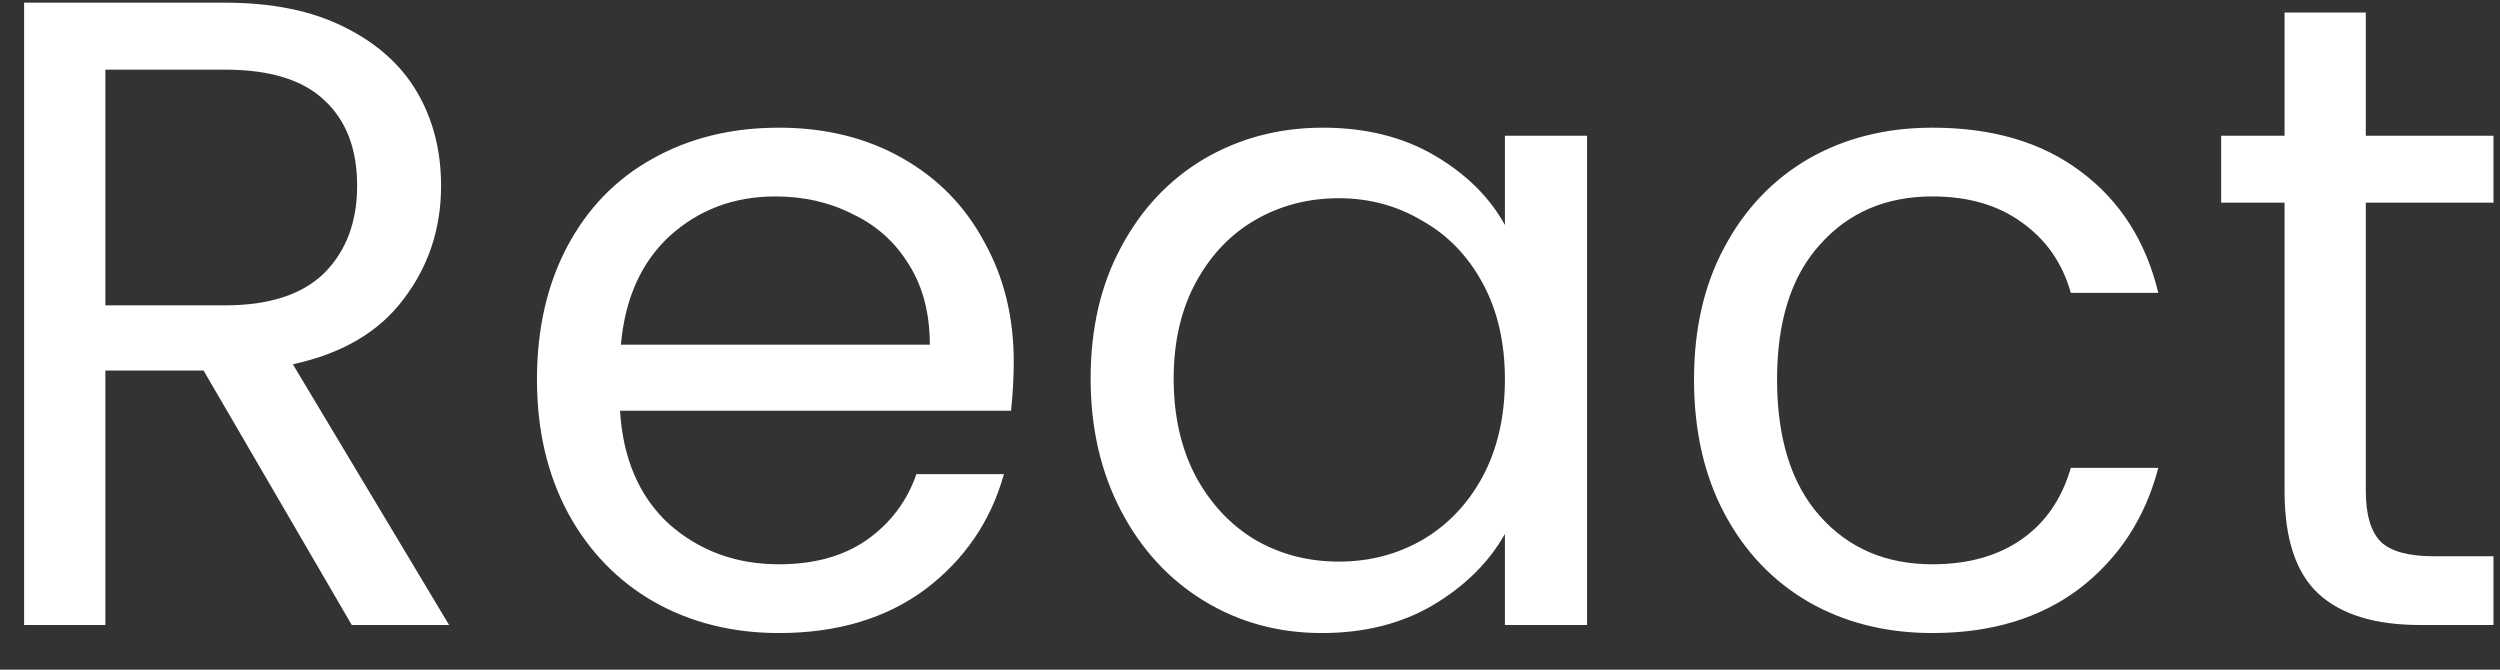 <svg width="56" height="15" viewBox="0 0 56 15" fill="none" xmlns="http://www.w3.org/2000/svg">
<rect x="0" y="0" width="56" height="15" fill="#333333" stroke="none"/>
<path d="M7.88 14L4.56 8.3H2.36V14H0.54V0.06H5.04C6.093 0.06 6.98 0.24 7.7 0.6C8.433 0.96 8.98 1.447 9.34 2.06C9.7 2.673 9.88 3.373 9.88 4.16C9.88 5.12 9.6 5.967 9.04 6.7C8.493 7.433 7.667 7.92 6.56 8.16L10.06 14H7.88ZM2.36 6.84H5.04C6.027 6.84 6.767 6.6 7.26 6.12C7.753 5.627 8 4.973 8 4.16C8 3.333 7.753 2.693 7.26 2.24C6.78 1.787 6.04 1.56 5.04 1.56H2.36V6.84ZM22.708 8.1C22.708 8.447 22.688 8.813 22.648 9.2H13.888C13.955 10.28 14.321 11.127 14.988 11.74C15.668 12.34 16.488 12.64 17.448 12.64C18.235 12.64 18.888 12.46 19.408 12.1C19.941 11.727 20.315 11.233 20.528 10.62H22.488C22.195 11.673 21.608 12.533 20.728 13.2C19.848 13.853 18.755 14.18 17.448 14.18C16.408 14.18 15.475 13.947 14.648 13.48C13.835 13.013 13.195 12.353 12.728 11.5C12.261 10.633 12.028 9.633 12.028 8.5C12.028 7.367 12.255 6.373 12.708 5.52C13.161 4.667 13.795 4.013 14.608 3.56C15.435 3.093 16.381 2.86 17.448 2.86C18.488 2.86 19.408 3.087 20.208 3.54C21.008 3.993 21.621 4.62 22.048 5.42C22.488 6.207 22.708 7.1 22.708 8.1ZM20.828 7.72C20.828 7.027 20.675 6.433 20.368 5.94C20.061 5.433 19.641 5.053 19.108 4.8C18.588 4.533 18.008 4.4 17.368 4.4C16.448 4.4 15.661 4.693 15.008 5.28C14.368 5.867 14.001 6.68 13.908 7.72H20.828ZM24.43 8.48C24.43 7.36 24.657 6.38 25.11 5.54C25.564 4.687 26.184 4.027 26.97 3.56C27.77 3.093 28.657 2.86 29.63 2.86C30.59 2.86 31.424 3.067 32.13 3.48C32.837 3.893 33.364 4.413 33.71 5.04V3.04H35.55V14H33.71V11.96C33.35 12.6 32.81 13.133 32.09 13.56C31.384 13.973 30.557 14.18 29.61 14.18C28.637 14.18 27.757 13.94 26.97 13.46C26.184 12.98 25.564 12.307 25.11 11.44C24.657 10.573 24.43 9.587 24.43 8.48ZM33.71 8.5C33.71 7.673 33.544 6.953 33.21 6.34C32.877 5.727 32.424 5.26 31.85 4.94C31.29 4.607 30.67 4.44 29.99 4.44C29.31 4.44 28.69 4.6 28.13 4.92C27.57 5.24 27.124 5.707 26.79 6.32C26.457 6.933 26.29 7.653 26.29 8.48C26.29 9.32 26.457 10.053 26.79 10.68C27.124 11.293 27.57 11.767 28.13 12.1C28.69 12.42 29.31 12.58 29.99 12.58C30.67 12.58 31.29 12.42 31.85 12.1C32.424 11.767 32.877 11.293 33.21 10.68C33.544 10.053 33.71 9.327 33.71 8.5ZM37.946 8.5C37.946 7.367 38.173 6.38 38.626 5.54C39.079 4.687 39.706 4.027 40.506 3.56C41.319 3.093 42.246 2.86 43.286 2.86C44.633 2.86 45.739 3.187 46.606 3.84C47.486 4.493 48.066 5.4 48.346 6.56H46.386C46.199 5.893 45.833 5.367 45.286 4.98C44.753 4.593 44.086 4.4 43.286 4.4C42.246 4.4 41.406 4.76 40.766 5.48C40.126 6.187 39.806 7.193 39.806 8.5C39.806 9.82 40.126 10.84 40.766 11.56C41.406 12.28 42.246 12.64 43.286 12.64C44.086 12.64 44.753 12.453 45.286 12.08C45.819 11.707 46.186 11.173 46.386 10.48H48.346C48.053 11.6 47.466 12.5 46.586 13.18C45.706 13.847 44.606 14.18 43.286 14.18C42.246 14.18 41.319 13.947 40.506 13.48C39.706 13.013 39.079 12.353 38.626 11.5C38.173 10.647 37.946 9.647 37.946 8.5ZM52.994 4.54V11C52.994 11.533 53.108 11.913 53.334 12.14C53.561 12.353 53.954 12.46 54.514 12.46H55.854V14H54.214C53.201 14 52.441 13.767 51.934 13.3C51.428 12.833 51.174 12.067 51.174 11V4.54H49.754V3.04H51.174V0.28H52.994V3.04H55.854V4.54H52.994Z" fill="white"/>
</svg>
